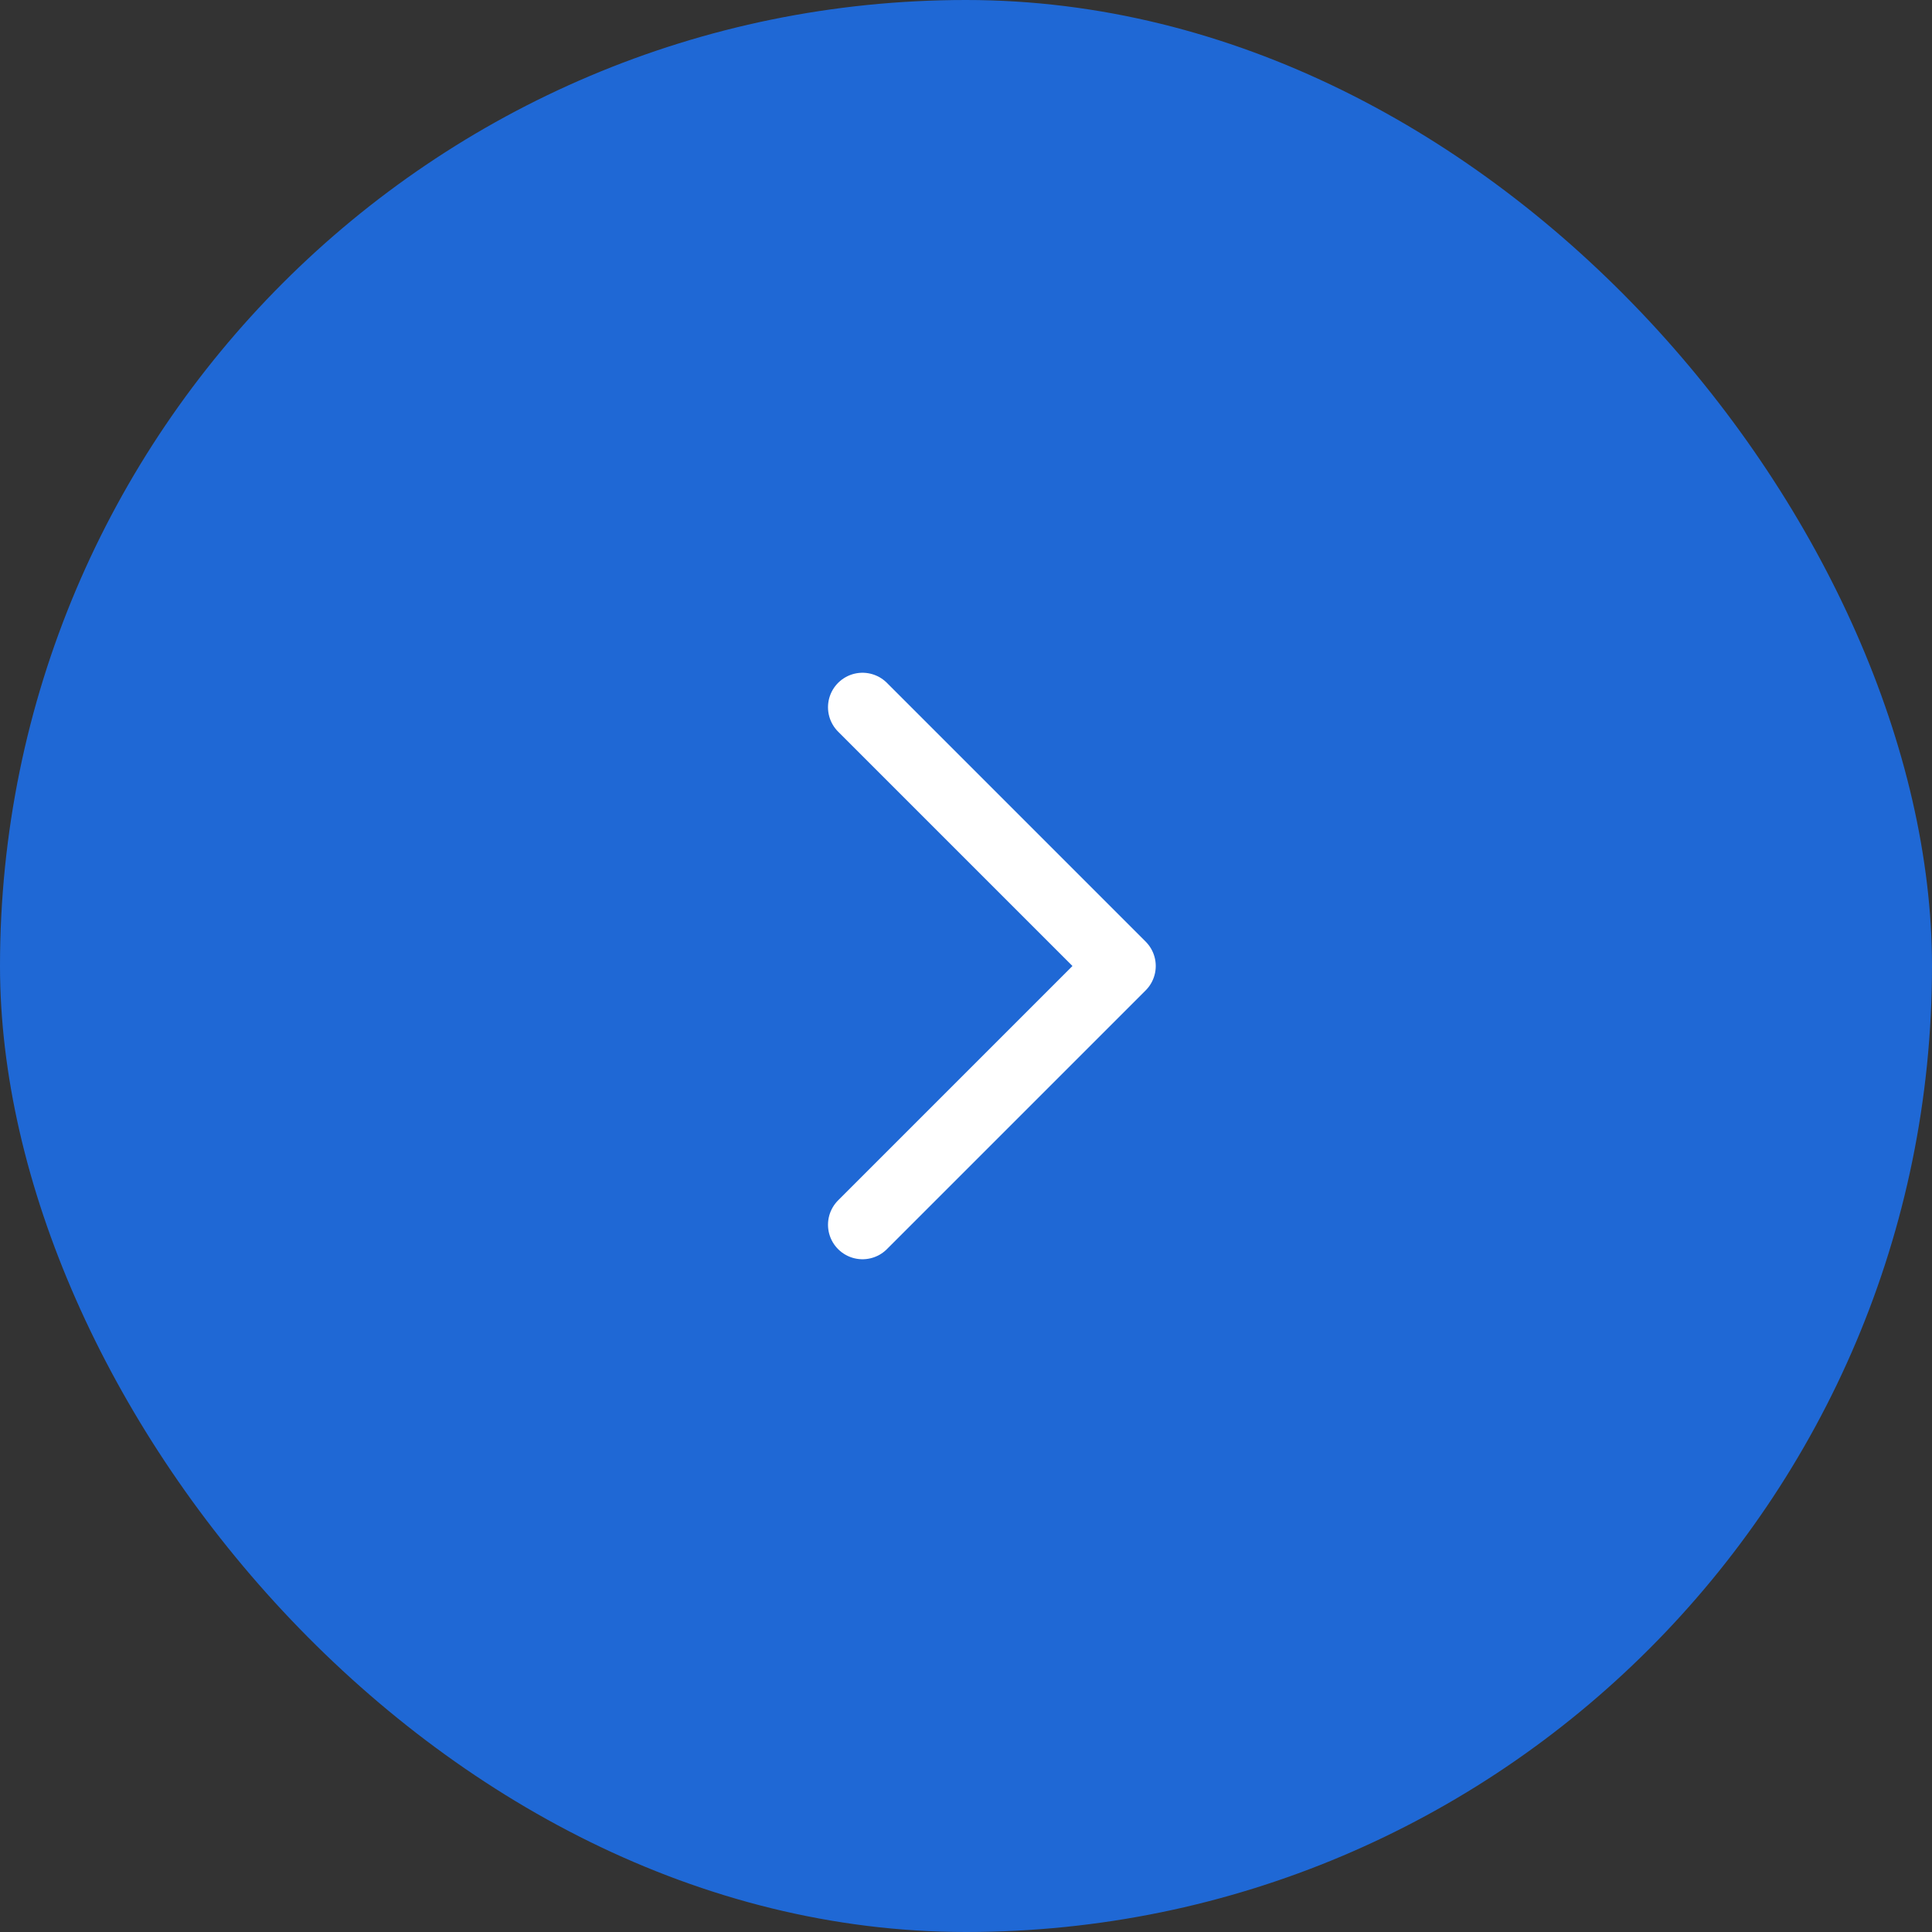 <?xml version="1.0" encoding="UTF-8"?> <svg xmlns="http://www.w3.org/2000/svg" width="56" height="56" viewBox="0 0 56 56" fill="none"><rect x="0" y="0" width="56" height="56" fill="#333333" stroke="none"/><rect width="56" height="56" rx="28" fill="#1F68D5"></rect><g clip-path="url(#clip0_2013_109)"><path d="M25 20.5L32.5 28L25 35.5" stroke="white" stroke-width="2" stroke-linecap="round" stroke-linejoin="round"></path></g><defs><clipPath id="clip0_2013_109"><rect width="24" height="24" fill="white" transform="translate(16 16)"></rect></clipPath></defs></svg> 
